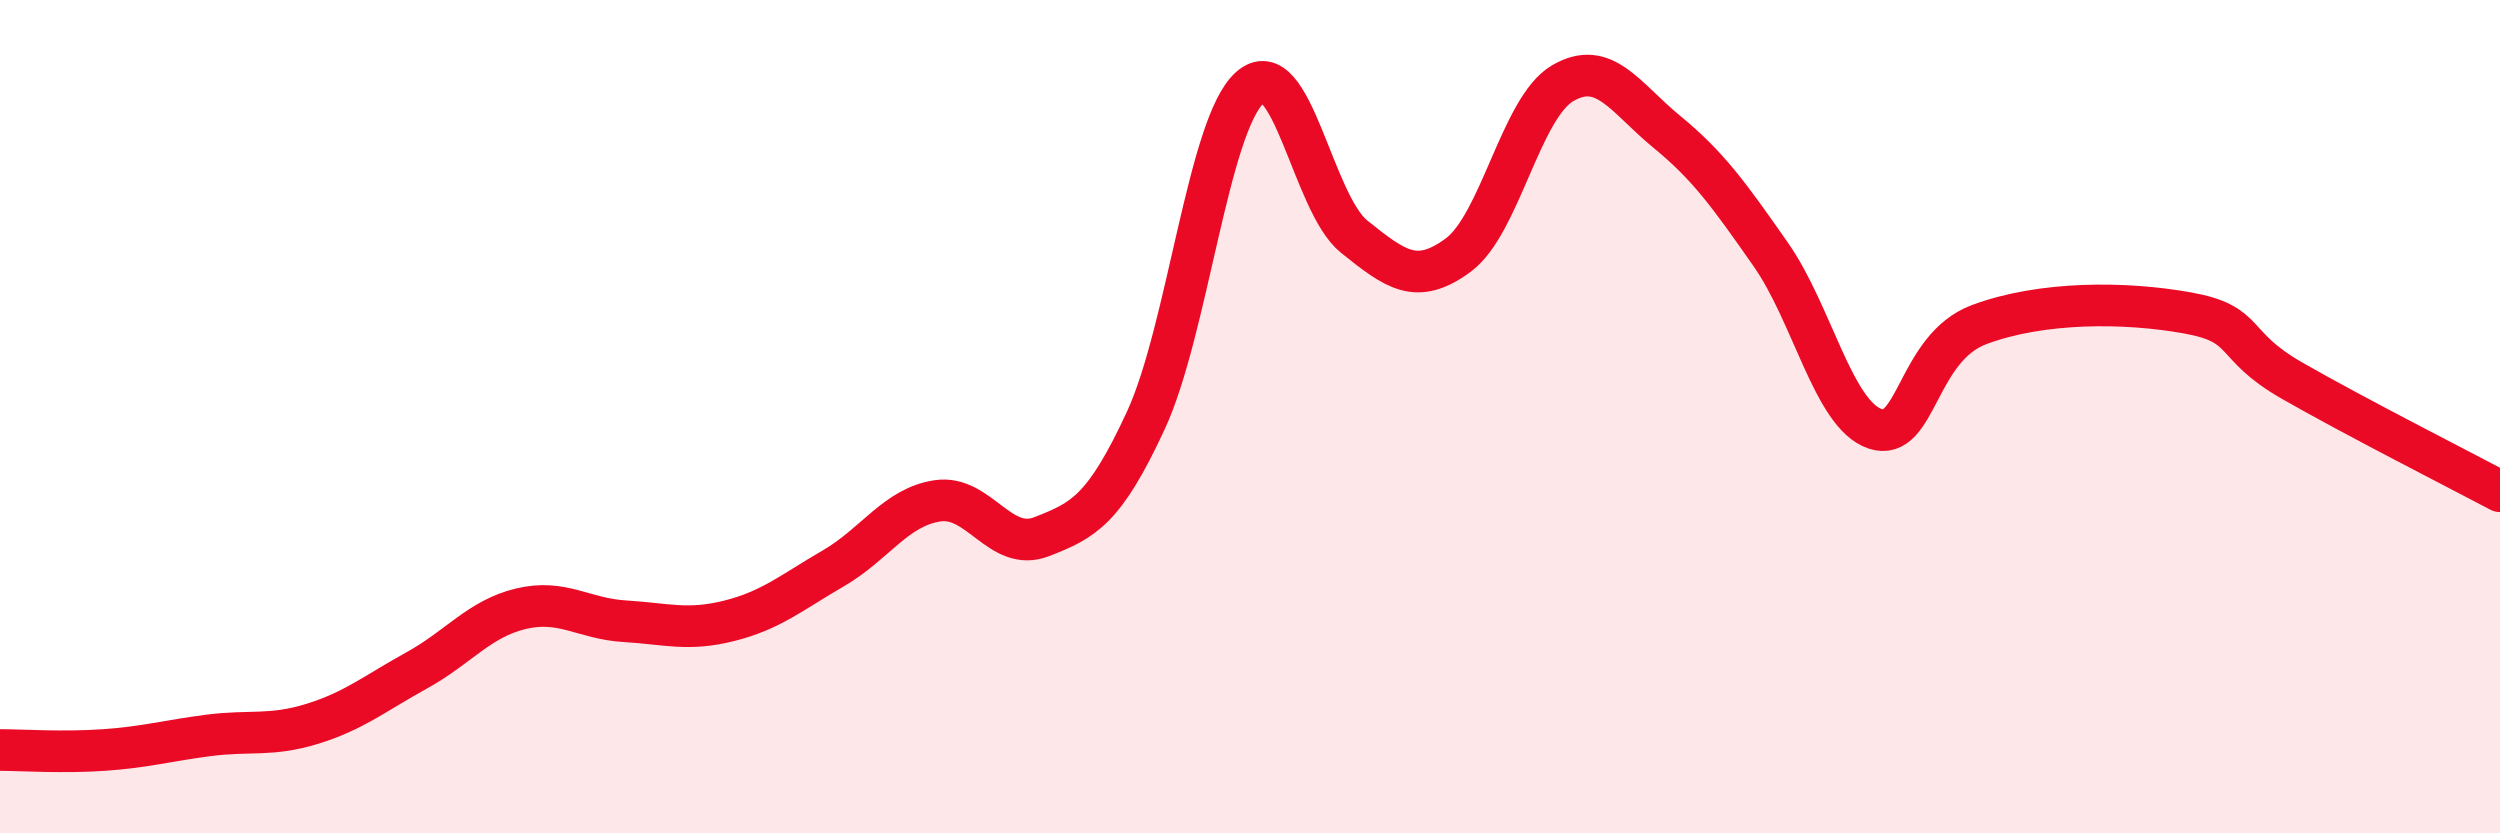 
    <svg width="60" height="20" viewBox="0 0 60 20" xmlns="http://www.w3.org/2000/svg">
      <path
        d="M 0,18 C 0.5,18 1.5,18.07 2.5,18 C 3.5,17.93 4,17.78 5,17.65 C 6,17.52 6.5,17.68 7.5,17.37 C 8.5,17.06 9,16.64 10,16.09 C 11,15.54 11.5,14.85 12.5,14.61 C 13.5,14.37 14,14.85 15,14.91 C 16,14.97 16.5,15.15 17.5,14.9 C 18.5,14.65 19,14.22 20,13.64 C 21,13.06 21.5,12.17 22.5,12.02 C 23.5,11.87 24,13.27 25,12.88 C 26,12.49 26.5,12.25 27.5,10.09 C 28.5,7.93 29,2.98 30,2.1 C 31,1.22 31.5,4.88 32.5,5.68 C 33.5,6.48 34,6.86 35,6.12 C 36,5.38 36.5,2.59 37.5,2 C 38.5,1.41 39,2.34 40,3.16 C 41,3.98 41.5,4.68 42.5,6.11 C 43.5,7.54 44,9.95 45,10.29 C 46,10.63 46,8.35 47.5,7.79 C 49,7.23 51,7.24 52.5,7.51 C 54,7.78 53.5,8.27 55,9.13 C 56.5,9.99 59,11.26 60,11.79L60 20L0 20Z"
        fill="#EB0A25"
        opacity="0.1"
        stroke-linecap="round"
        stroke-linejoin="round"
      />
      <path
        d="M 0,18 C 0.5,18 1.5,18.07 2.5,18 C 3.5,17.93 4,17.78 5,17.65 C 6,17.52 6.5,17.68 7.5,17.37 C 8.5,17.06 9,16.64 10,16.09 C 11,15.54 11.5,14.85 12.5,14.61 C 13.5,14.37 14,14.85 15,14.91 C 16,14.97 16.5,15.15 17.5,14.9 C 18.5,14.65 19,14.22 20,13.64 C 21,13.06 21.5,12.17 22.5,12.02 C 23.5,11.87 24,13.27 25,12.88 C 26,12.49 26.5,12.25 27.5,10.09 C 28.5,7.93 29,2.98 30,2.1 C 31,1.22 31.5,4.88 32.5,5.68 C 33.5,6.48 34,6.86 35,6.12 C 36,5.38 36.5,2.59 37.5,2 C 38.5,1.41 39,2.34 40,3.16 C 41,3.98 41.5,4.68 42.5,6.11 C 43.5,7.54 44,9.95 45,10.29 C 46,10.63 46,8.35 47.5,7.79 C 49,7.23 51,7.24 52.5,7.51 C 54,7.78 53.5,8.27 55,9.13 C 56.5,9.99 59,11.26 60,11.79"
        stroke="#EB0A25"
        stroke-width="1"
        fill="none"
        stroke-linecap="round"
        stroke-linejoin="round"
      />
    </svg>
  